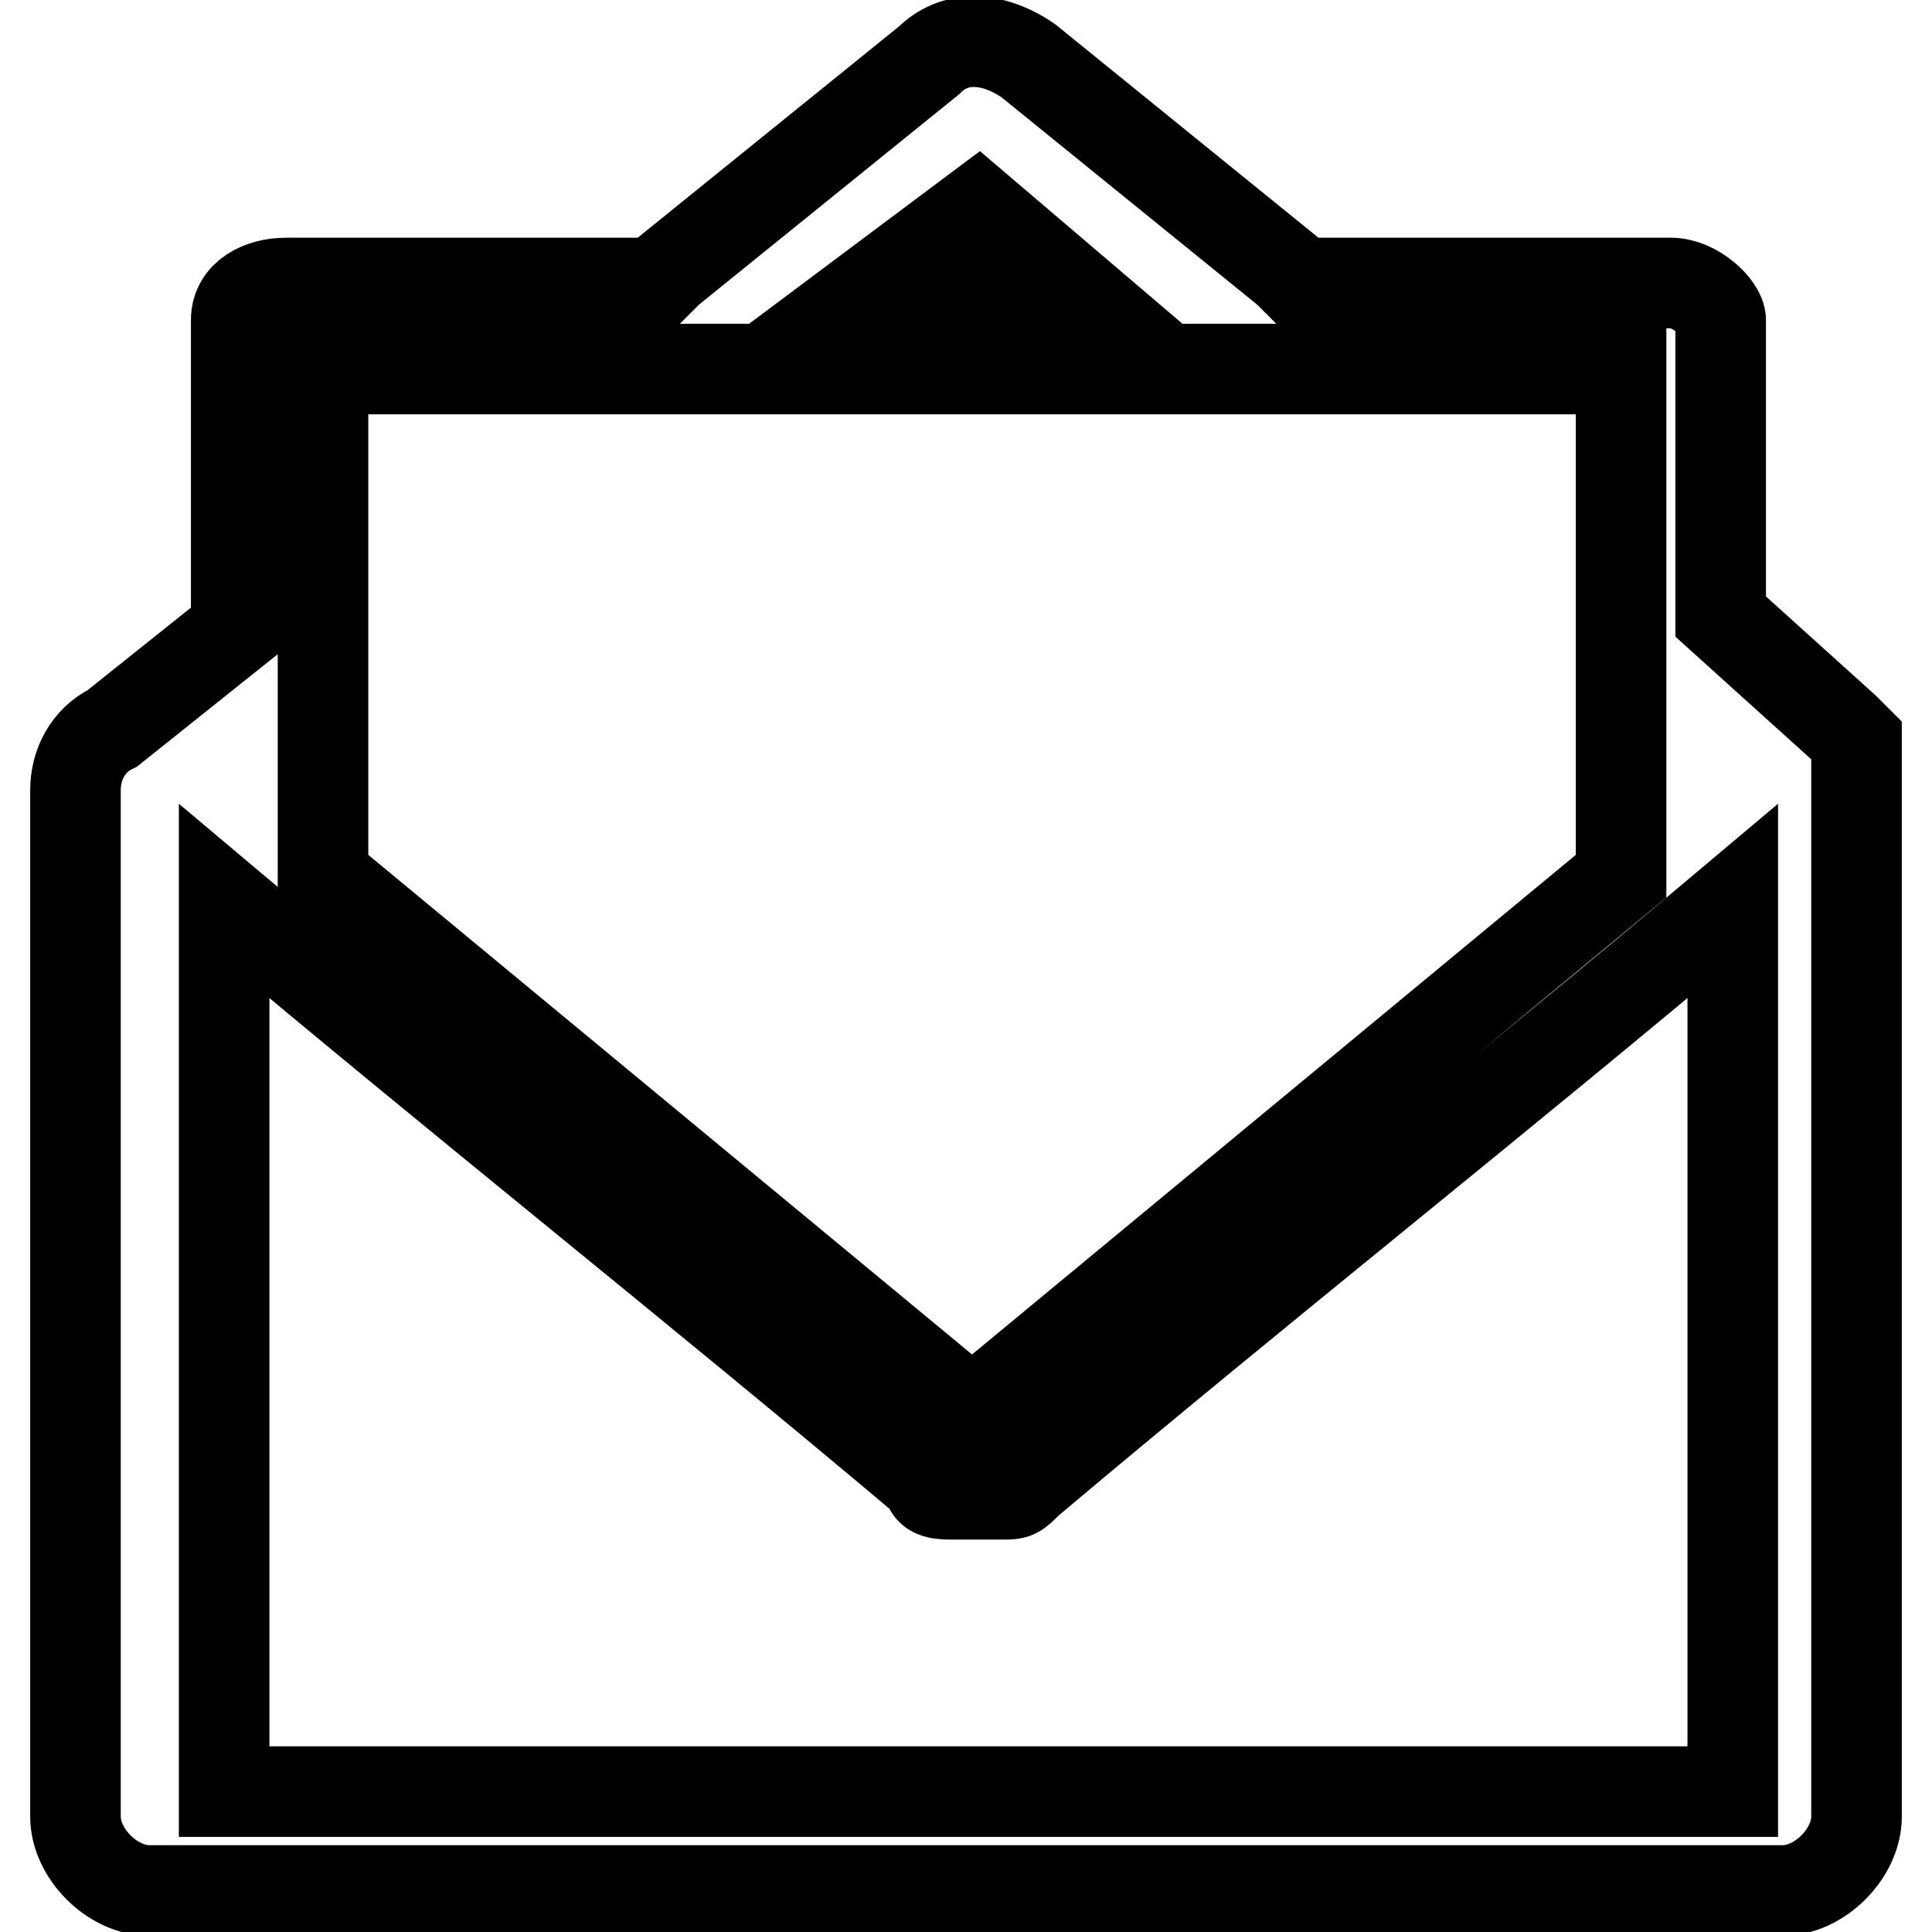 <?xml version="1.0" encoding="utf-8"?>
<!-- Svg Vector Icons : http://www.onlinewebfonts.com/icon -->
<!DOCTYPE svg PUBLIC "-//W3C//DTD SVG 1.1//EN" "http://www.w3.org/Graphics/SVG/1.1/DTD/svg11.dtd">
<svg version="1.1" xmlns="http://www.w3.org/2000/svg" xmlns:xlink="http://www.w3.org/1999/xlink" x="0px" y="0px" viewBox="0 0 256 256" enable-background="new 0 0 256 256" xml:space="preserve">
<g> <path stroke-width="12" fill-opacity="0" stroke="#000000"  d="M244.4,96.5C246,96.5,246,96.5,244.4,96.5l1.6,1.6v142.6c0,4.9-4.9,9.8-9.8,9.8H19.8 c-4.9,0-9.8-4.9-9.8-9.8v-136c0-3.3,1.6-6.6,4.9-8.2l16.4-13.1v-41c0-3.3,3.3-4.9,6.6-4.9H87l1.6-1.6L123.1,8 c3.3-3.3,8.2-3.3,13.1,0l34.4,27.9l1.6,1.6h49.2c3.3,0,6.6,3.3,6.6,4.9v39.3L244.4,96.5z M42.8,104.6v11.5l85.2,70.5h1.6l85.2-70.5 V48.9H42.8V104.6z M29.7,119.4v118h199.9v-118c-31.1,26.2-62.3,50.8-93.4,77c-1.6,1.6-1.6,1.6-3.3,1.6h-6.6c-1.6,0-3.3,0-3.3-1.6 C91.9,170.2,60.8,145.6,29.7,119.4z M116.5,37.5h24.6l-11.5-9.8L116.5,37.5z"/></g>
</svg>
